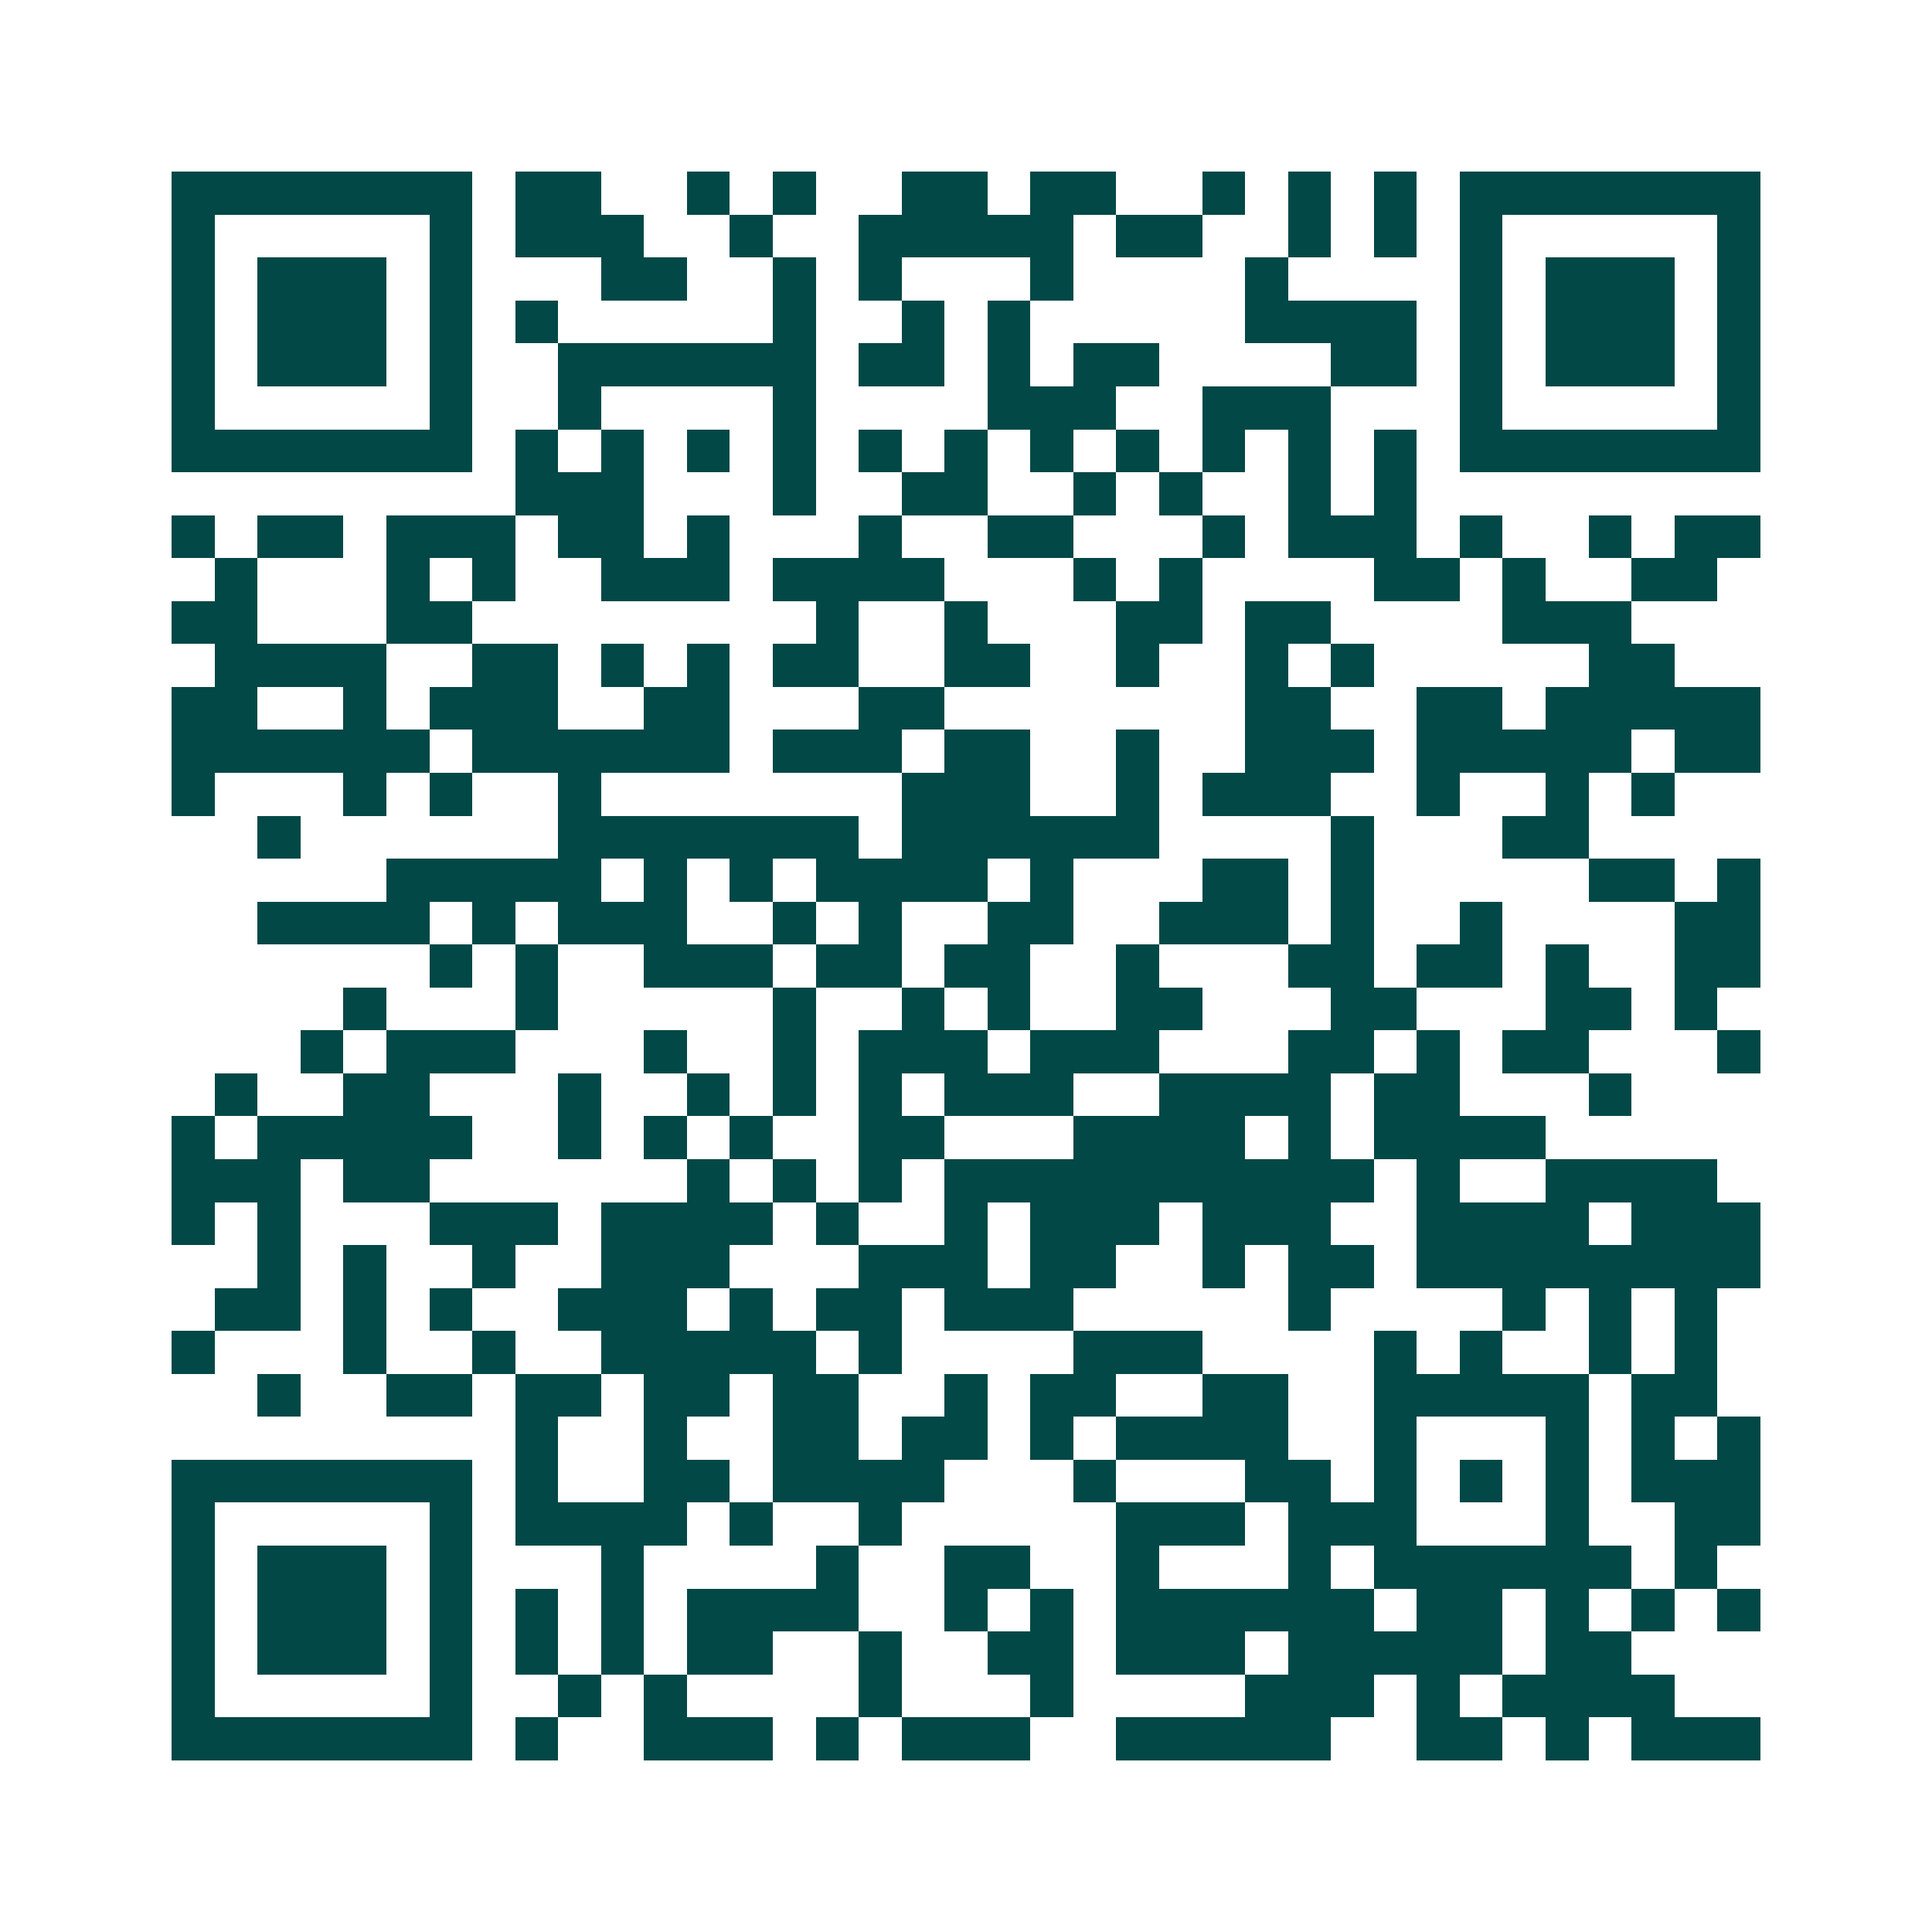 <svg xmlns="http://www.w3.org/2000/svg" width="200" height="200" viewBox="0 0 45 45" shape-rendering="crispEdges"><path fill="#ffffff" d="M0 0h45v45H0z"/><path stroke="#014847" d="M4 4.5h7m1 0h2m2 0h1m1 0h1m2 0h2m1 0h2m2 0h1m1 0h1m1 0h1m1 0h7M4 5.5h1m5 0h1m1 0h3m2 0h1m2 0h5m1 0h2m2 0h1m1 0h1m1 0h1m5 0h1M4 6.5h1m1 0h3m1 0h1m3 0h2m2 0h1m1 0h1m3 0h1m4 0h1m4 0h1m1 0h3m1 0h1M4 7.5h1m1 0h3m1 0h1m1 0h1m5 0h1m2 0h1m1 0h1m5 0h4m1 0h1m1 0h3m1 0h1M4 8.5h1m1 0h3m1 0h1m2 0h6m1 0h2m1 0h1m1 0h2m4 0h2m1 0h1m1 0h3m1 0h1M4 9.5h1m5 0h1m2 0h1m4 0h1m4 0h3m2 0h3m3 0h1m5 0h1M4 10.5h7m1 0h1m1 0h1m1 0h1m1 0h1m1 0h1m1 0h1m1 0h1m1 0h1m1 0h1m1 0h1m1 0h1m1 0h7M12 11.5h3m3 0h1m2 0h2m2 0h1m1 0h1m2 0h1m1 0h1M4 12.5h1m1 0h2m1 0h3m1 0h2m1 0h1m3 0h1m2 0h2m3 0h1m1 0h3m1 0h1m2 0h1m1 0h2M5 13.5h1m3 0h1m1 0h1m2 0h3m1 0h4m3 0h1m1 0h1m4 0h2m1 0h1m2 0h2M4 14.5h2m3 0h2m8 0h1m2 0h1m3 0h2m1 0h2m4 0h3M5 15.5h4m2 0h2m1 0h1m1 0h1m1 0h2m2 0h2m2 0h1m2 0h1m1 0h1m5 0h2M4 16.5h2m2 0h1m1 0h3m2 0h2m3 0h2m7 0h2m2 0h2m1 0h5M4 17.5h6m1 0h6m1 0h3m1 0h2m2 0h1m2 0h3m1 0h5m1 0h2M4 18.5h1m3 0h1m1 0h1m2 0h1m7 0h3m2 0h1m1 0h3m2 0h1m2 0h1m1 0h1M6 19.5h1m6 0h7m1 0h6m4 0h1m3 0h2M9 20.5h5m1 0h1m1 0h1m1 0h4m1 0h1m3 0h2m1 0h1m5 0h2m1 0h1M6 21.5h4m1 0h1m1 0h3m2 0h1m1 0h1m2 0h2m2 0h3m1 0h1m2 0h1m4 0h2M10 22.5h1m1 0h1m2 0h3m1 0h2m1 0h2m2 0h1m3 0h2m1 0h2m1 0h1m2 0h2M8 23.5h1m3 0h1m5 0h1m2 0h1m1 0h1m2 0h2m3 0h2m3 0h2m1 0h1M7 24.5h1m1 0h3m3 0h1m2 0h1m1 0h3m1 0h3m3 0h2m1 0h1m1 0h2m3 0h1M5 25.5h1m2 0h2m3 0h1m2 0h1m1 0h1m1 0h1m1 0h3m2 0h4m1 0h2m3 0h1M4 26.5h1m1 0h5m2 0h1m1 0h1m1 0h1m2 0h2m3 0h4m1 0h1m1 0h4M4 27.5h3m1 0h2m6 0h1m1 0h1m1 0h1m1 0h10m1 0h1m2 0h4M4 28.5h1m1 0h1m3 0h3m1 0h4m1 0h1m2 0h1m1 0h3m1 0h3m2 0h4m1 0h3M6 29.5h1m1 0h1m2 0h1m2 0h3m3 0h3m1 0h2m2 0h1m1 0h2m1 0h8M5 30.5h2m1 0h1m1 0h1m2 0h3m1 0h1m1 0h2m1 0h3m5 0h1m4 0h1m1 0h1m1 0h1M4 31.5h1m3 0h1m2 0h1m2 0h5m1 0h1m4 0h3m4 0h1m1 0h1m2 0h1m1 0h1M6 32.5h1m2 0h2m1 0h2m1 0h2m1 0h2m2 0h1m1 0h2m2 0h2m2 0h5m1 0h2M12 33.5h1m2 0h1m2 0h2m1 0h2m1 0h1m1 0h4m2 0h1m3 0h1m1 0h1m1 0h1M4 34.5h7m1 0h1m2 0h2m1 0h4m3 0h1m3 0h2m1 0h1m1 0h1m1 0h1m1 0h3M4 35.5h1m5 0h1m1 0h4m1 0h1m2 0h1m5 0h3m1 0h3m3 0h1m2 0h2M4 36.5h1m1 0h3m1 0h1m3 0h1m4 0h1m2 0h2m2 0h1m3 0h1m1 0h6m1 0h1M4 37.5h1m1 0h3m1 0h1m1 0h1m1 0h1m1 0h4m2 0h1m1 0h1m1 0h6m1 0h2m1 0h1m1 0h1m1 0h1M4 38.5h1m1 0h3m1 0h1m1 0h1m1 0h1m1 0h2m2 0h1m2 0h2m1 0h3m1 0h5m1 0h2M4 39.5h1m5 0h1m2 0h1m1 0h1m4 0h1m3 0h1m4 0h3m1 0h1m1 0h4M4 40.5h7m1 0h1m2 0h3m1 0h1m1 0h3m2 0h5m2 0h2m1 0h1m1 0h3"/></svg>
